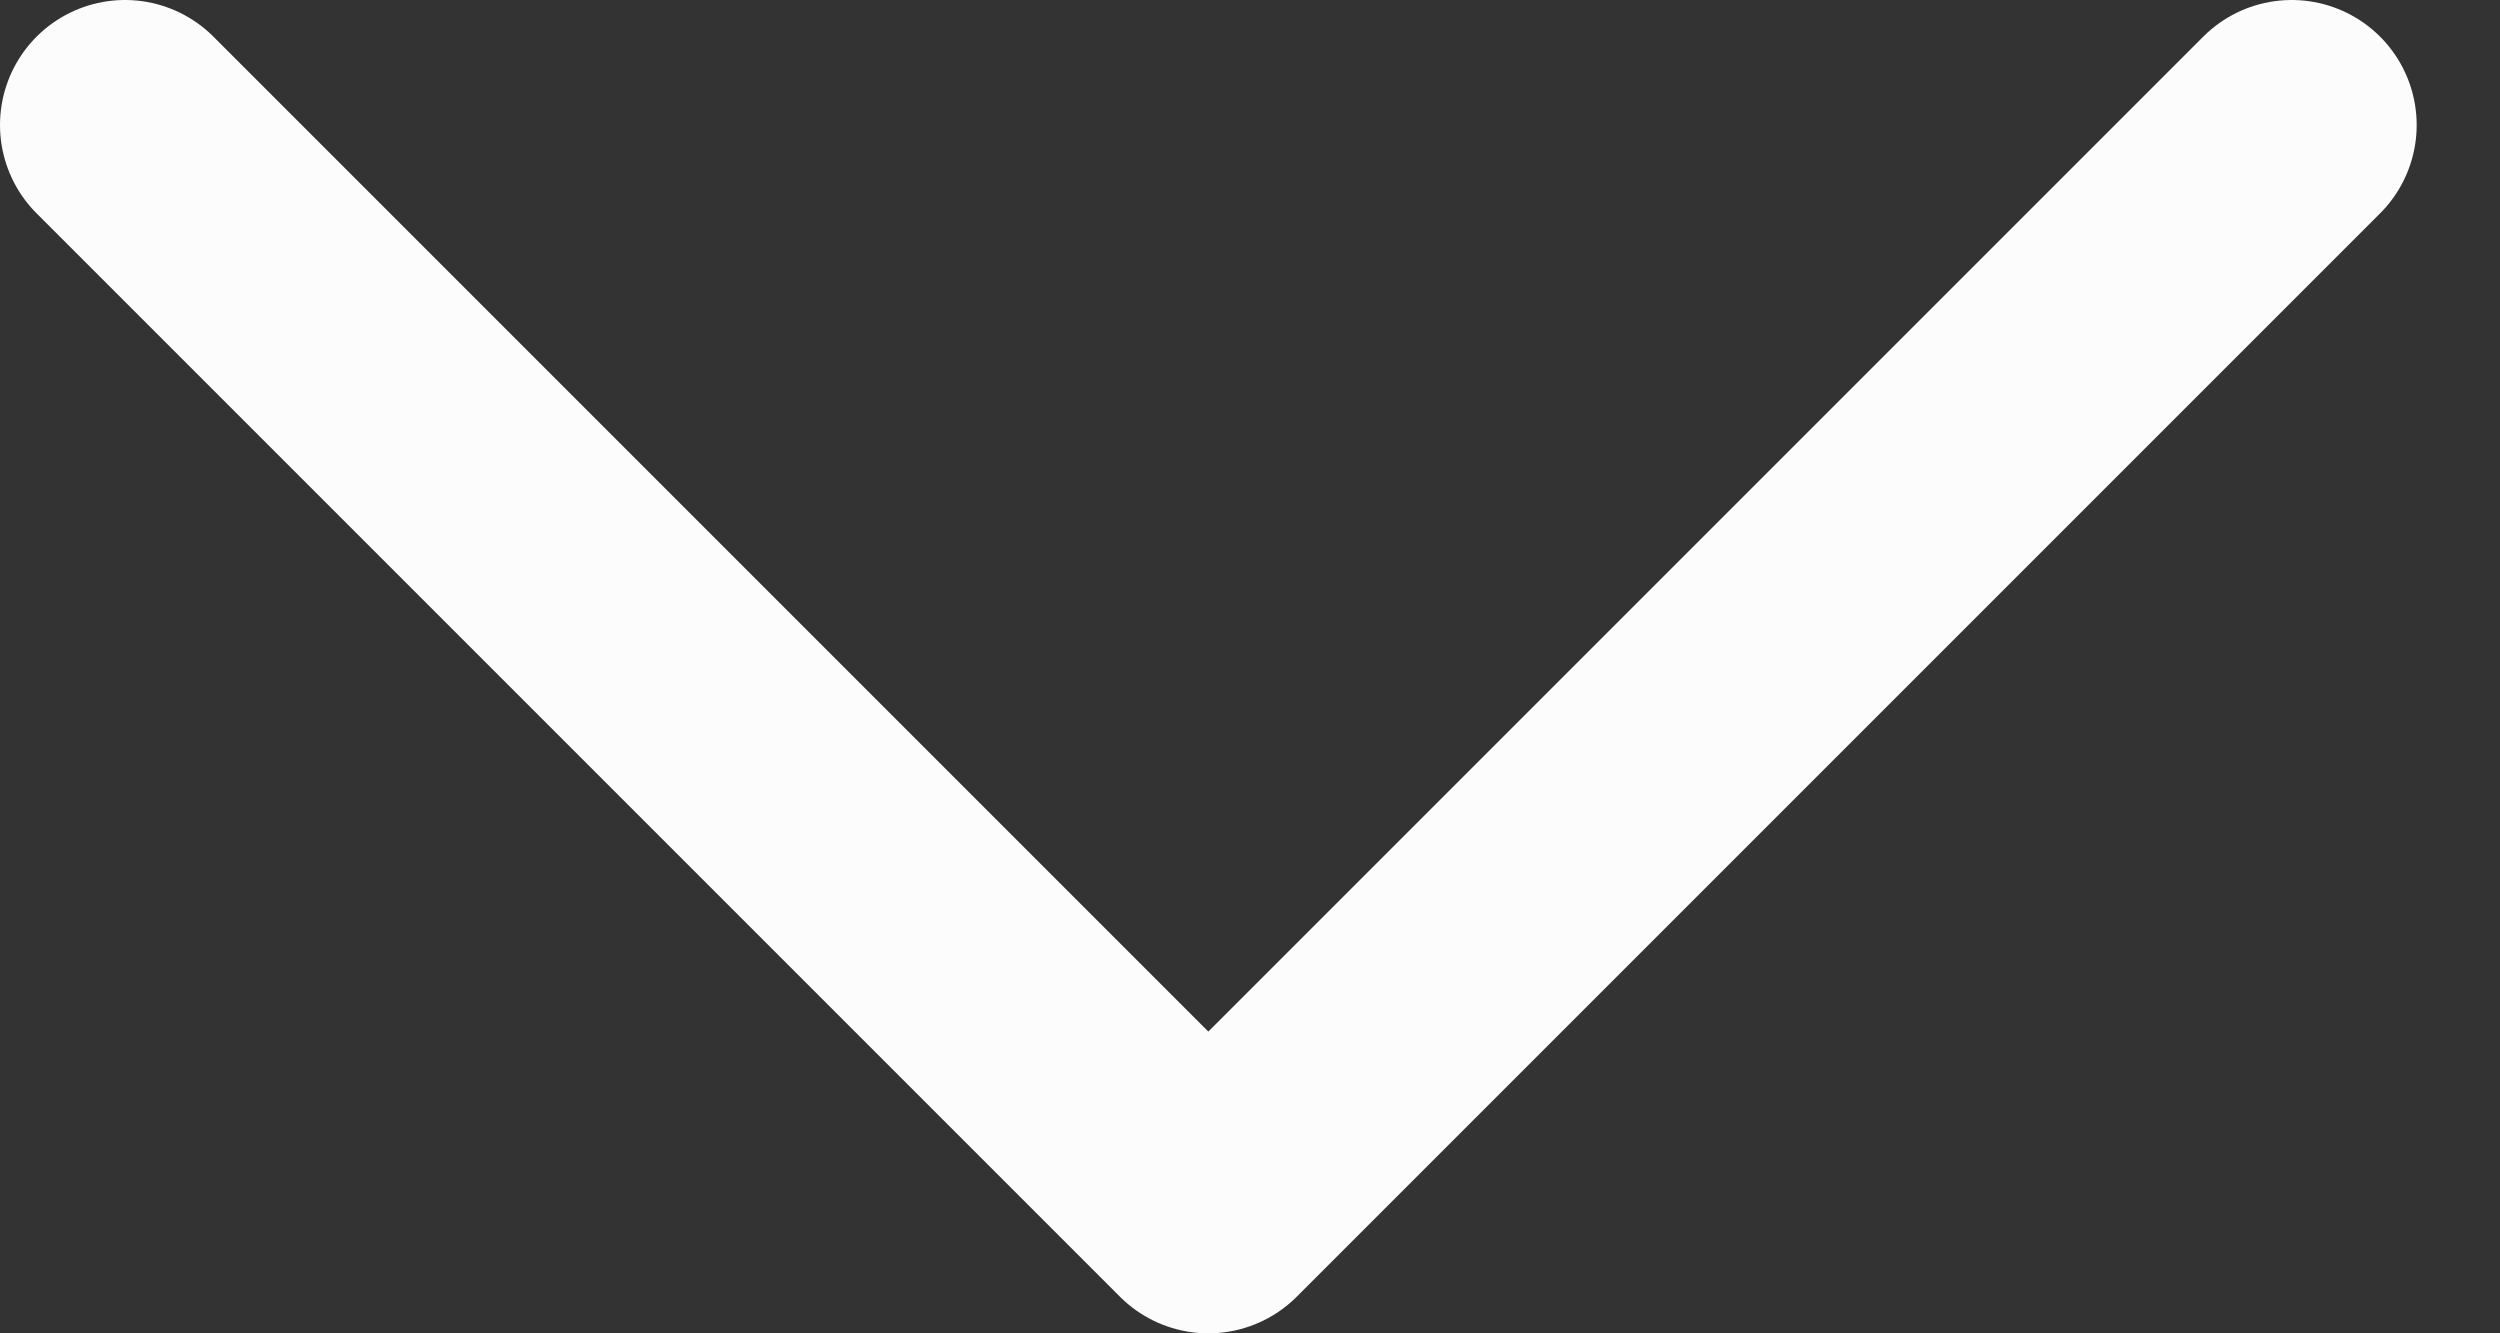<svg width="15" height="8" viewBox="0 0 15 8" fill="none" xmlns="http://www.w3.org/2000/svg">
<rect x="0" y="0" width="15" height="8" fill="#333333" stroke="none"/>
<path d="M0.75 0.75L7.25 7.25L13.75 0.75" stroke="#FCFCFD" stroke-width="1.5" stroke-linecap="round" stroke-linejoin="round"/>
</svg>
